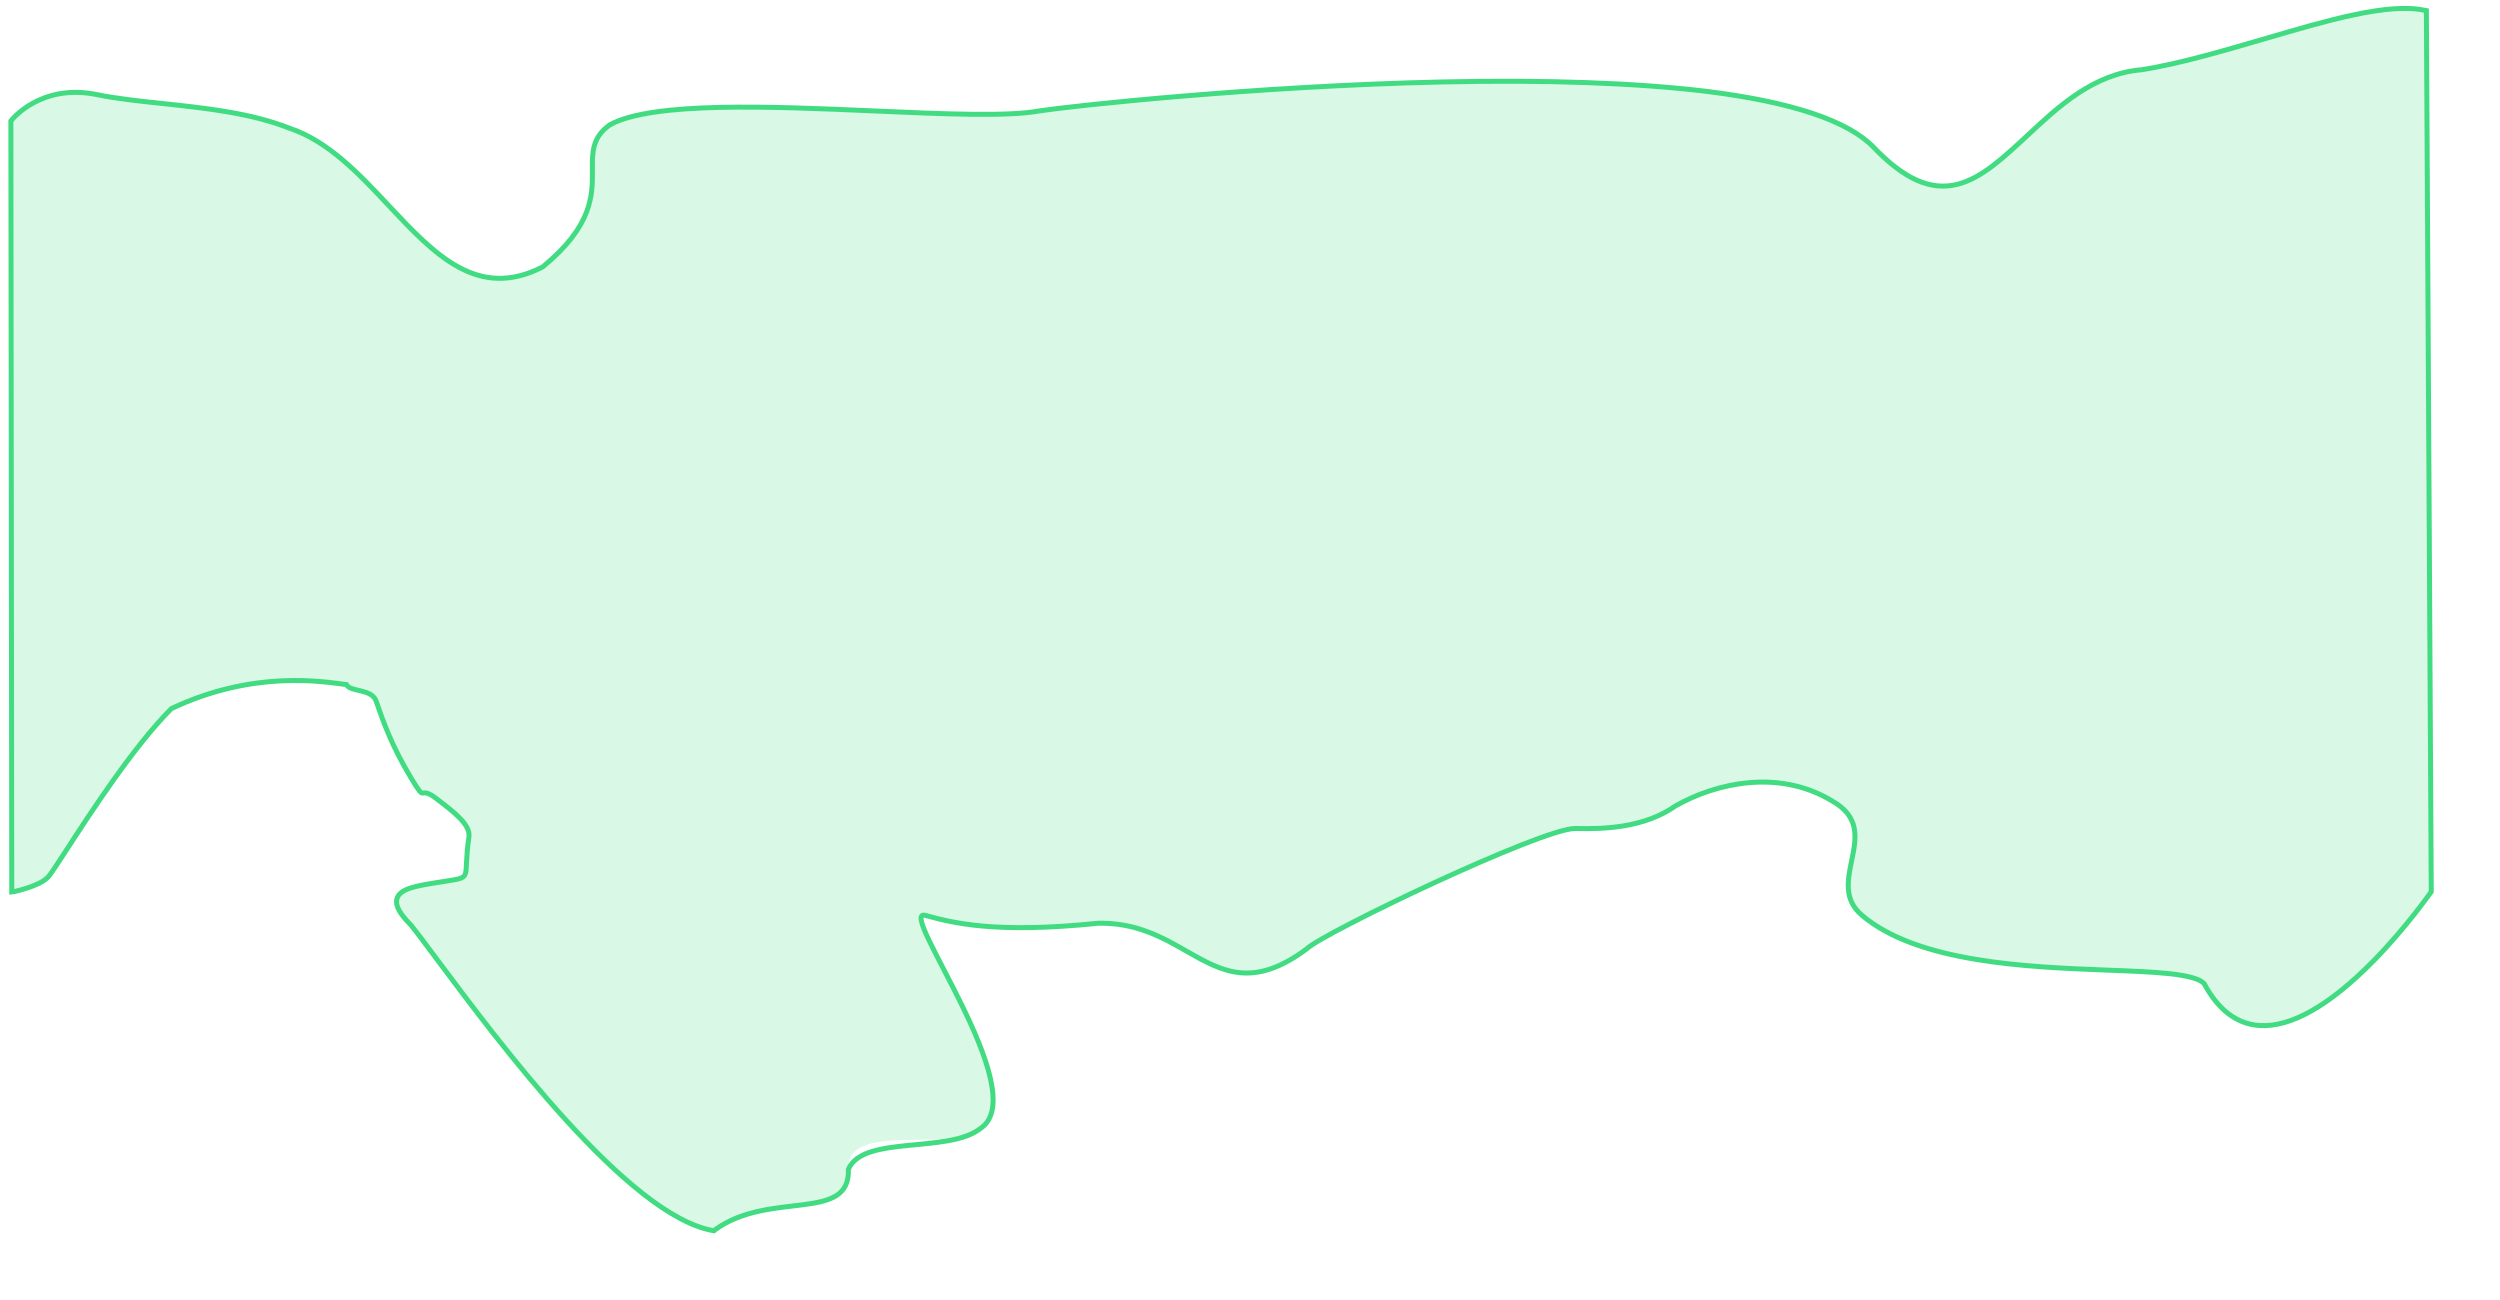 <?xml version="1.0" encoding="utf-8"?>
<!-- Generator: Adobe Illustrator 25.3.1, SVG Export Plug-In . SVG Version: 6.00 Build 0)  -->
<svg version="1.1" id="Capa_1" xmlns="http://www.w3.org/2000/svg" xmlns:xlink="http://www.w3.org/1999/xlink" x="0px" y="0px"
	 viewBox="0 0 2000 1040" enable-background="new 0 0 2000 1040" xml:space="preserve">
<g>
	<g opacity="0.2">
		<path fill="#41DC82" d="M571.2,984.6l-0.6-0.1c-68-11.8-171.4-150.5-221.1-217.1c-9-12.1-16.1-21.6-20.8-27.4
			c-9-9.1-12.6-15.6-11.2-20.8c2.1-8.3,15.3-10.5,33.7-13.4c29.2-4.9,18.5,0.3,24-36.8c0.7-9.4-11-18.6-25.8-29.9
			c-15.5-12-7.4,5.2-20.6-16.8c-15.6-25.9-22.4-45.5-27.8-61.2c-3.7-10.6-20.9-7.2-23.8-13.4c-11.1-3.7-73.9-12.2-140.1,19.2
			c-30.3,30.3-65.4,84.5-84.4,113.8c-7.3,11.2-12.2,18.7-14.1,20.8c-7,7.6-26.6,11.5-27.4,11.8l-1.8,0.2v-2L8.7,96.7l0.4-0.4
			C9.3,96,32.5,66.4,77.6,75.7c16.1,3.3,34.1,5.2,53.2,7.2c34.2,3.7,69.5,7.4,100.9,19.7c31,10.4,55.7,36.6,79.5,62.1
			c36.5,38.9,71.1,75.6,123,48.8c40.1-32.9,39.9-57.7,39.7-77.6c-0.1-13.9-0.2-26,13.8-35.9l0.1-0.1
			c33.9-18.8,128.9-14.8,212.7-11.1c54.3,2.4,105.7,4.6,130.5,0c28.1-4.3,173.8-19.9,321.1-23.2c85.1-1.9,156.5,0.7,212.4,7.4
			c68.8,8.5,114,23.6,134.5,44.9c24.3,25.4,45.7,35,67.1,29.5c19.3-4.9,36.8-21.4,55.5-38.7c25-23.4,53.3-49.8,91.8-52.9
			c29.8-4.7,64-14.8,97.1-24.4c51.6-15.2,100.3-29.5,129.4-23.1l1.2,0.2l3.9,704.9l-0.3,0.4c-0.2,0.2-19.5,28-45.8,54.8
			c-35.5,36.1-66.4,53.5-91.6,51.8c-18.1-1.3-32.9-12.7-44.1-33.7c-8.2-8-40.3-9.2-77.4-10.6c-64-2.5-151.6-5.9-196.4-44
			c-14.6-12.4-11.2-28.2-8.1-43.5c3.7-18,7.3-35.3-16.4-48.3c-42.1-25.1-92-14.1-124.6,4.5c-24.6,17.2-55.7,18.6-80,18
			c-0.1,0-0.2,0-0.3,0c-26.8,0-200.5,83-214.4,96.1l-0.1,0.1c-43.1,32.2-67.7,18.2-96.2,2c-19-10.9-40.5-23.1-70.8-22.4
			c-82.9,8.5-116.2-0.3-138.3-6.3c-23.6-6.3,86.9,141.1,44.5,170.2c-25.4,20.7-107.6-6.2-106,32.9c1.7,42.9-63,16.7-106.6,48.4
			L571.2,984.6z"/>
	</g>
	<path fill="none" stroke="#41DC82" stroke-width="4" stroke-miterlimit="10" d="M571.2,984.6l-0.6-0.1
		c-68-11.8-171.4-150.5-221.1-217.1c-9-12.1-16.1-21.6-20.8-27.4c-9-9.1-12.6-15.6-11.2-20.8c2.1-8.3,15.3-10.5,33.7-13.4
		c29.2-4.9,18.5,0.3,24-36.8c0.7-9.4-11-18.6-25.8-29.9c-15.5-12-7.4,5.2-20.6-16.8c-15.6-25.9-22.4-45.5-27.8-61.2
		c-3.7-10.6-20.9-7.2-23.8-13.4c-18-2.3-73.9-12.2-140.1,19.2c-30.3,30.3-65.4,84.5-84.4,113.8c-7.3,11.2-12.2,18.7-14.1,20.8
		c-7,7.6-26.6,11.5-27.4,11.8l-1.8,0.2v-2L8.7,96.7l0.4-0.4C9.3,96,32.5,66.4,77.6,75.7c16.1,3.3,34.1,5.2,53.2,7.2
		c34.2,3.7,69.5,7.4,100.9,19.7c31,10.4,55.7,36.6,79.5,62.1c36.5,38.9,71.1,75.6,123,48.8c40.1-32.9,39.9-57.7,39.7-77.6
		c-0.1-13.9-0.2-26,13.8-35.9l0.1-0.1c33.9-18.8,128.9-14.8,212.7-11.1c54.3,2.4,105.7,4.6,130.5,0c28.1-4.3,173.8-19.9,321.1-23.2
		c85.1-1.9,156.5,0.7,212.4,7.4c68.8,8.5,114,23.6,134.5,44.9c24.3,25.4,45.7,35,67.1,29.5c19.3-4.9,36.8-21.4,55.5-38.7
		c25-23.4,53.3-49.8,91.8-52.9c29.8-4.7,64-14.8,97.1-24.4c51.6-15.2,100.3-29.5,129.4-23.1l1.2,0.2l3.9,704.9l-0.3,0.4
		c-0.2,0.2-19.5,28-45.8,54.8c-35.5,36.1-66.4,53.5-91.6,51.8c-18.1-1.3-32.9-12.7-44.1-33.7c-8.2-8-40.3-9.2-77.4-10.6
		c-64-2.5-151.6-5.9-196.4-44c-14.6-12.4-11.2-28.2-8.1-43.5c3.7-18,7.3-35.3-16.4-48.3c-42.1-25.1-92-14.1-124.6,4.5
		c-24.6,17.2-55.7,18.6-80,18c-0.1,0-0.2,0-0.3,0c-26.8,0-200.5,83-214.4,96.1l-0.1,0.1c-43.1,32.2-67.7,18.2-96.2,2
		c-19-10.9-40.5-23.1-70.8-22.4c-82.9,8.5-116.2-0.3-138.3-6.3c-23.6-6.3,86.9,141.1,44.5,170.2c-25.4,20.7-94.1,5.2-106,32.9
		c1.7,42.9-63,16.7-106.6,48.4L571.2,984.6z"/>
</g>
<rect x="0.4" y="-0.1" fill="none" width="1999.2" height="1040.2"/>
</svg>
